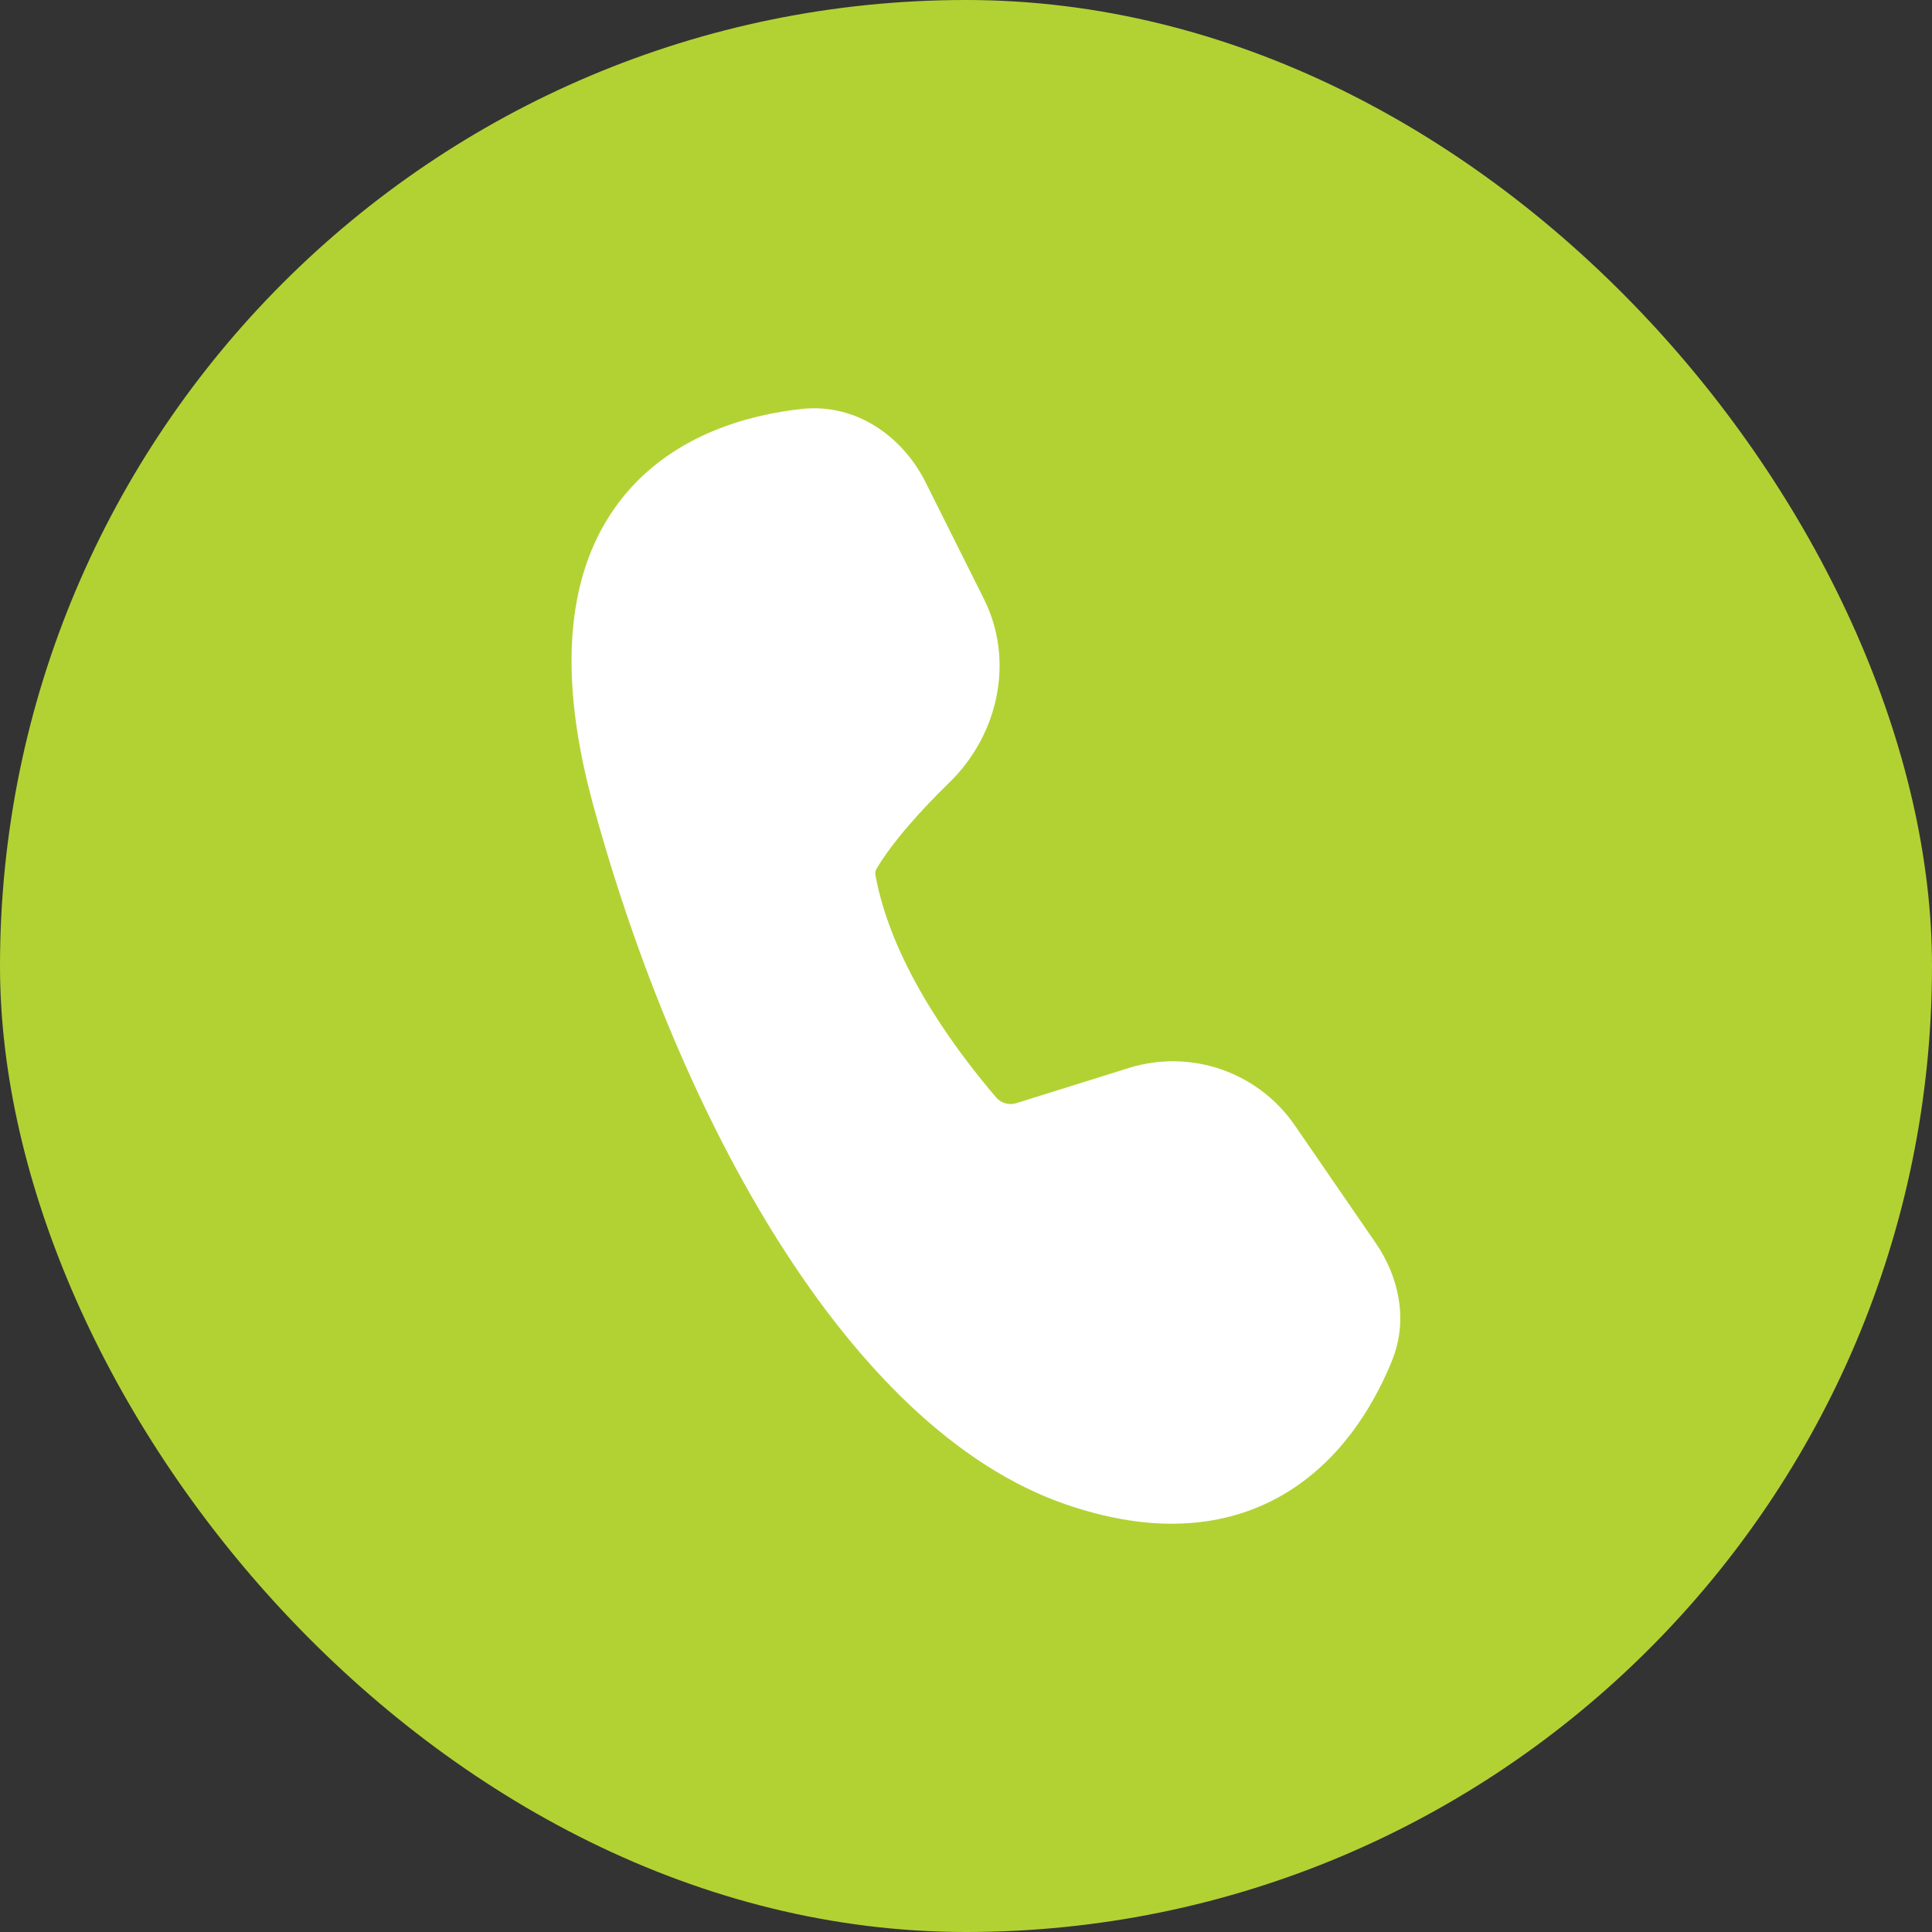 <svg width="100" height="100" viewBox="0 0 100 100" fill="none" xmlns="http://www.w3.org/2000/svg">
<rect x="0" y="0" width="100" height="100" fill="#333333" stroke="none"/>
<rect width="100" height="100" rx="50" fill="#B2D234"/>
<path d="M47.905 24.957C46.768 22.684 44.391 20.845 41.471 21.17C38.859 21.46 34.981 22.431 32.337 25.616C29.623 28.887 28.611 33.989 30.695 41.632C32.921 49.785 36.225 57.824 40.334 64.309C44.411 70.748 49.434 75.901 55.195 77.877C60.291 79.624 64.187 78.895 67.03 76.976C69.771 75.125 71.276 72.341 72.055 70.413C72.927 68.255 72.353 66.008 71.215 64.351L67.019 58.25C66.093 56.901 64.758 55.885 63.212 55.351C61.666 54.816 59.989 54.791 58.427 55.279L52.629 57.092C52.446 57.154 52.248 57.161 52.061 57.113C51.873 57.065 51.704 56.962 51.574 56.819C48.993 53.796 46.101 49.58 45.315 45.313C45.29 45.199 45.307 45.08 45.363 44.977C46.216 43.544 47.685 41.919 49.145 40.497C51.62 38.088 52.557 34.258 50.924 30.995L47.905 24.957Z" fill="white"/>
</svg>
